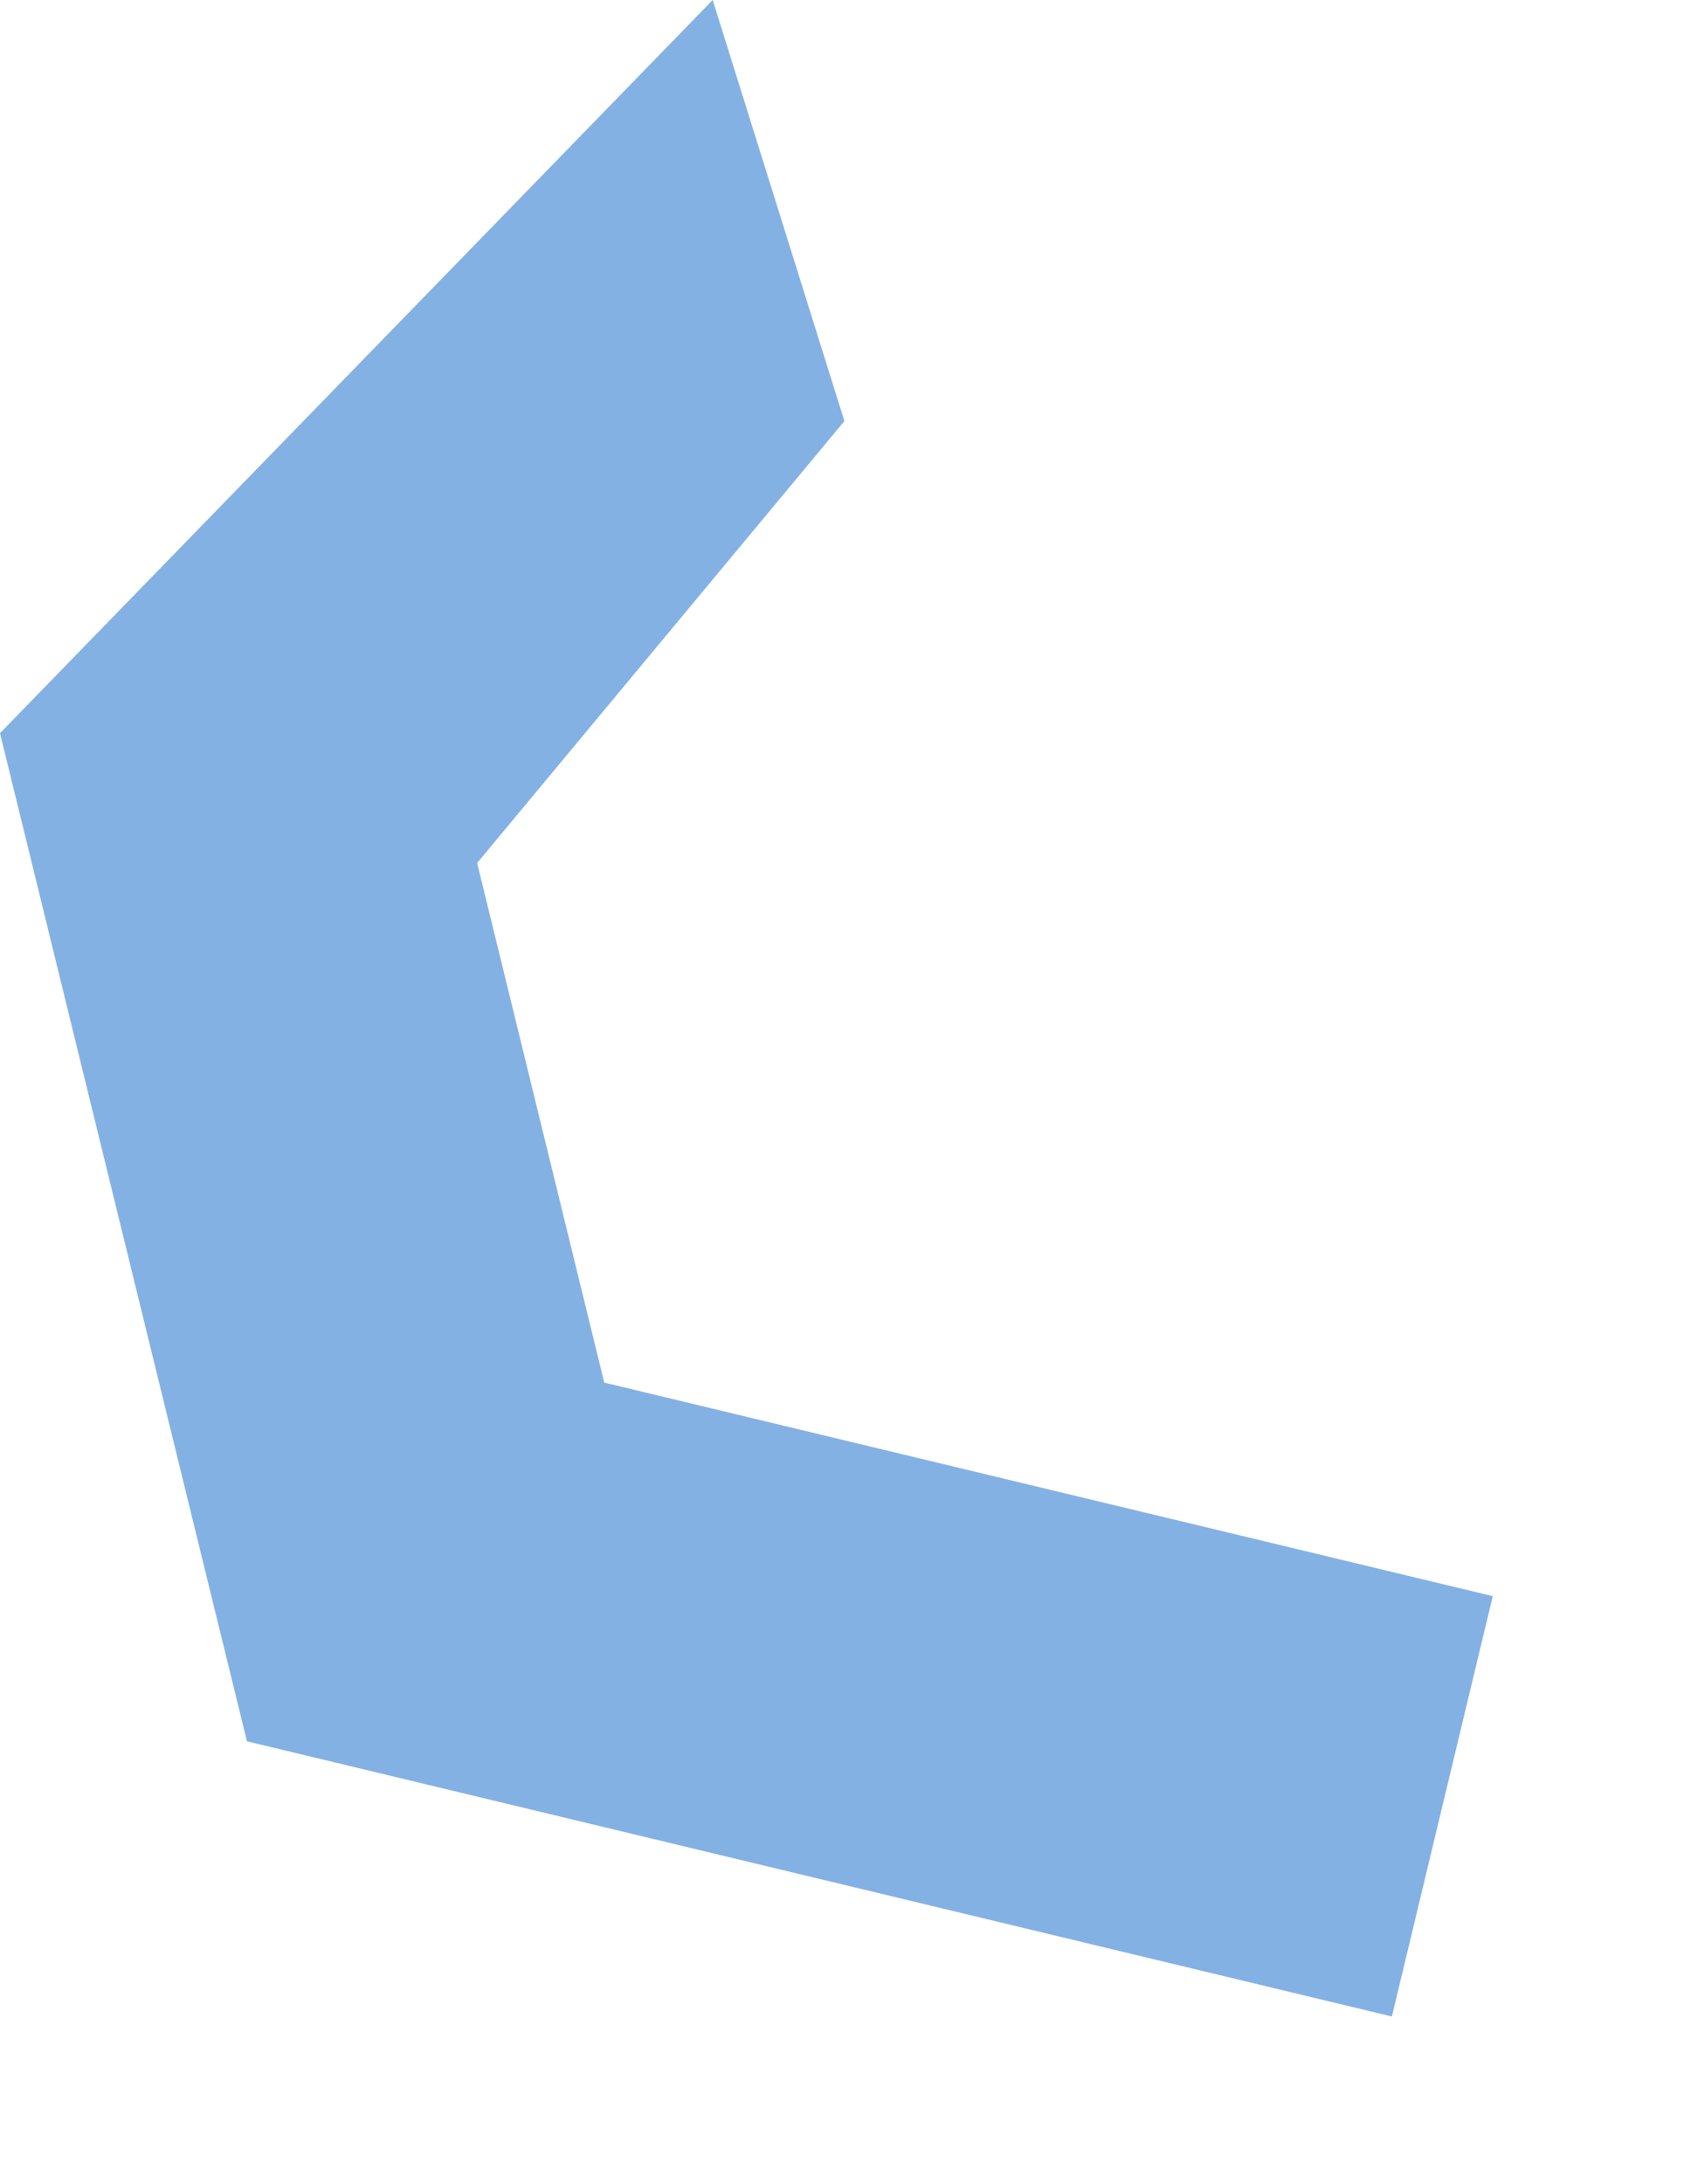 <?xml version="1.0" encoding="utf-8"?>
<svg xmlns="http://www.w3.org/2000/svg" fill="none" height="100%" overflow="visible" preserveAspectRatio="none" style="display: block;" viewBox="0 0 7 9" width="100%">
<path d="M5.738 8.309L1.018 7.175L0 3.021L2.938 0L3.481 1.735L1.967 3.556L2.491 5.697L6.154 6.577L5.738 8.309Z" fill="#84B1E4" id="Vector"/>
</svg>
